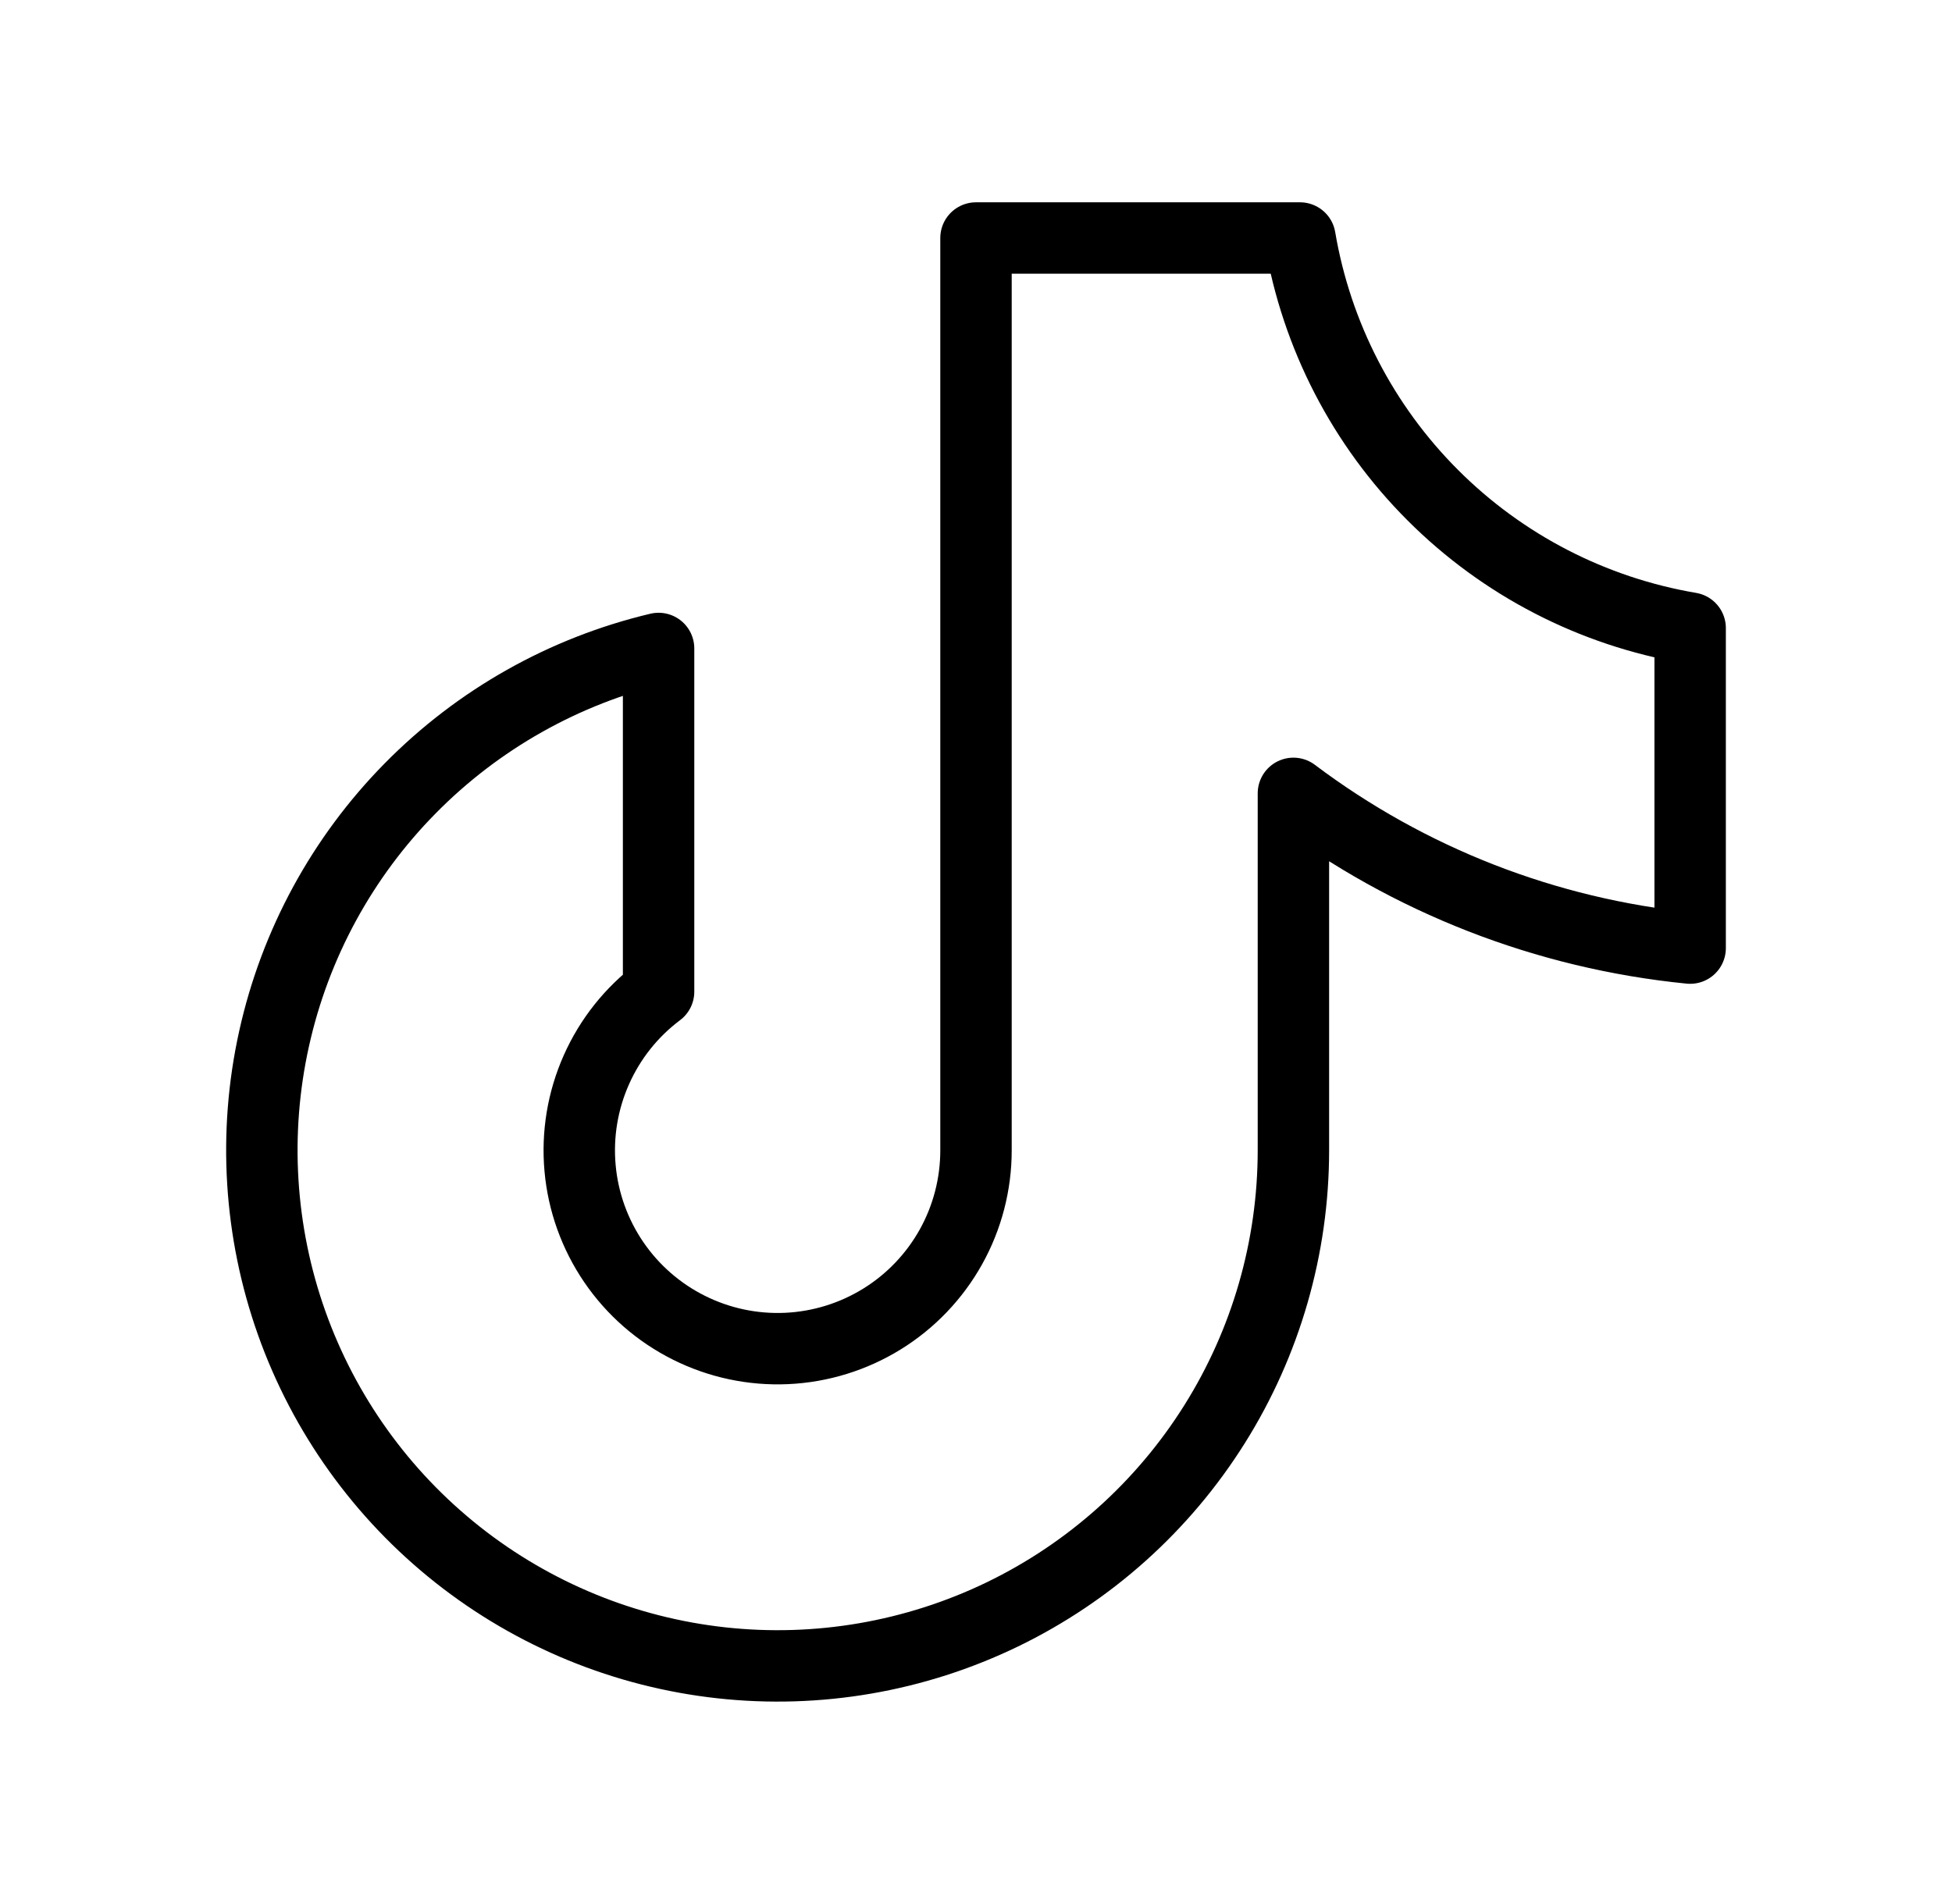 <svg width="41" height="40" viewBox="0 0 41 40" fill="none" xmlns="http://www.w3.org/2000/svg">
<g clip-path="url(#clip0_2_241)">
<path d="M35.5 13.195V19.918C32.477 19.618 29.594 18.494 27.167 16.667V24.167C27.166 26.202 26.593 28.196 25.511 29.92C24.43 31.644 22.885 33.029 21.053 33.916C19.221 34.802 17.176 35.155 15.153 34.933C13.13 34.711 11.21 33.924 9.614 32.662C8.017 31.399 6.809 29.713 6.127 27.796C5.445 25.878 5.316 23.807 5.757 21.82C6.197 19.833 7.188 18.01 8.617 16.561C10.045 15.111 11.853 14.093 13.833 13.623V20.833C13.265 21.259 12.815 21.824 12.527 22.473C12.238 23.122 12.12 23.834 12.184 24.541C12.247 25.248 12.491 25.927 12.891 26.514C13.291 27.101 13.835 27.576 14.47 27.893C15.105 28.211 15.811 28.361 16.521 28.329C17.23 28.297 17.92 28.084 18.524 27.711C19.128 27.338 19.627 26.816 19.973 26.196C20.319 25.575 20.5 24.877 20.5 24.167V5H27.305C27.652 7.047 28.627 8.936 30.096 10.404C31.564 11.873 33.453 12.848 35.5 13.195Z" stroke="black" stroke-width="1.5" stroke-linecap="round" stroke-linejoin="round"/>
</g>
<defs>
<clipPath id="clip0_2_241">
<rect width="40" height="40" fill="white" transform="translate(0.5)"/>
</clipPath>
</defs>
</svg>
